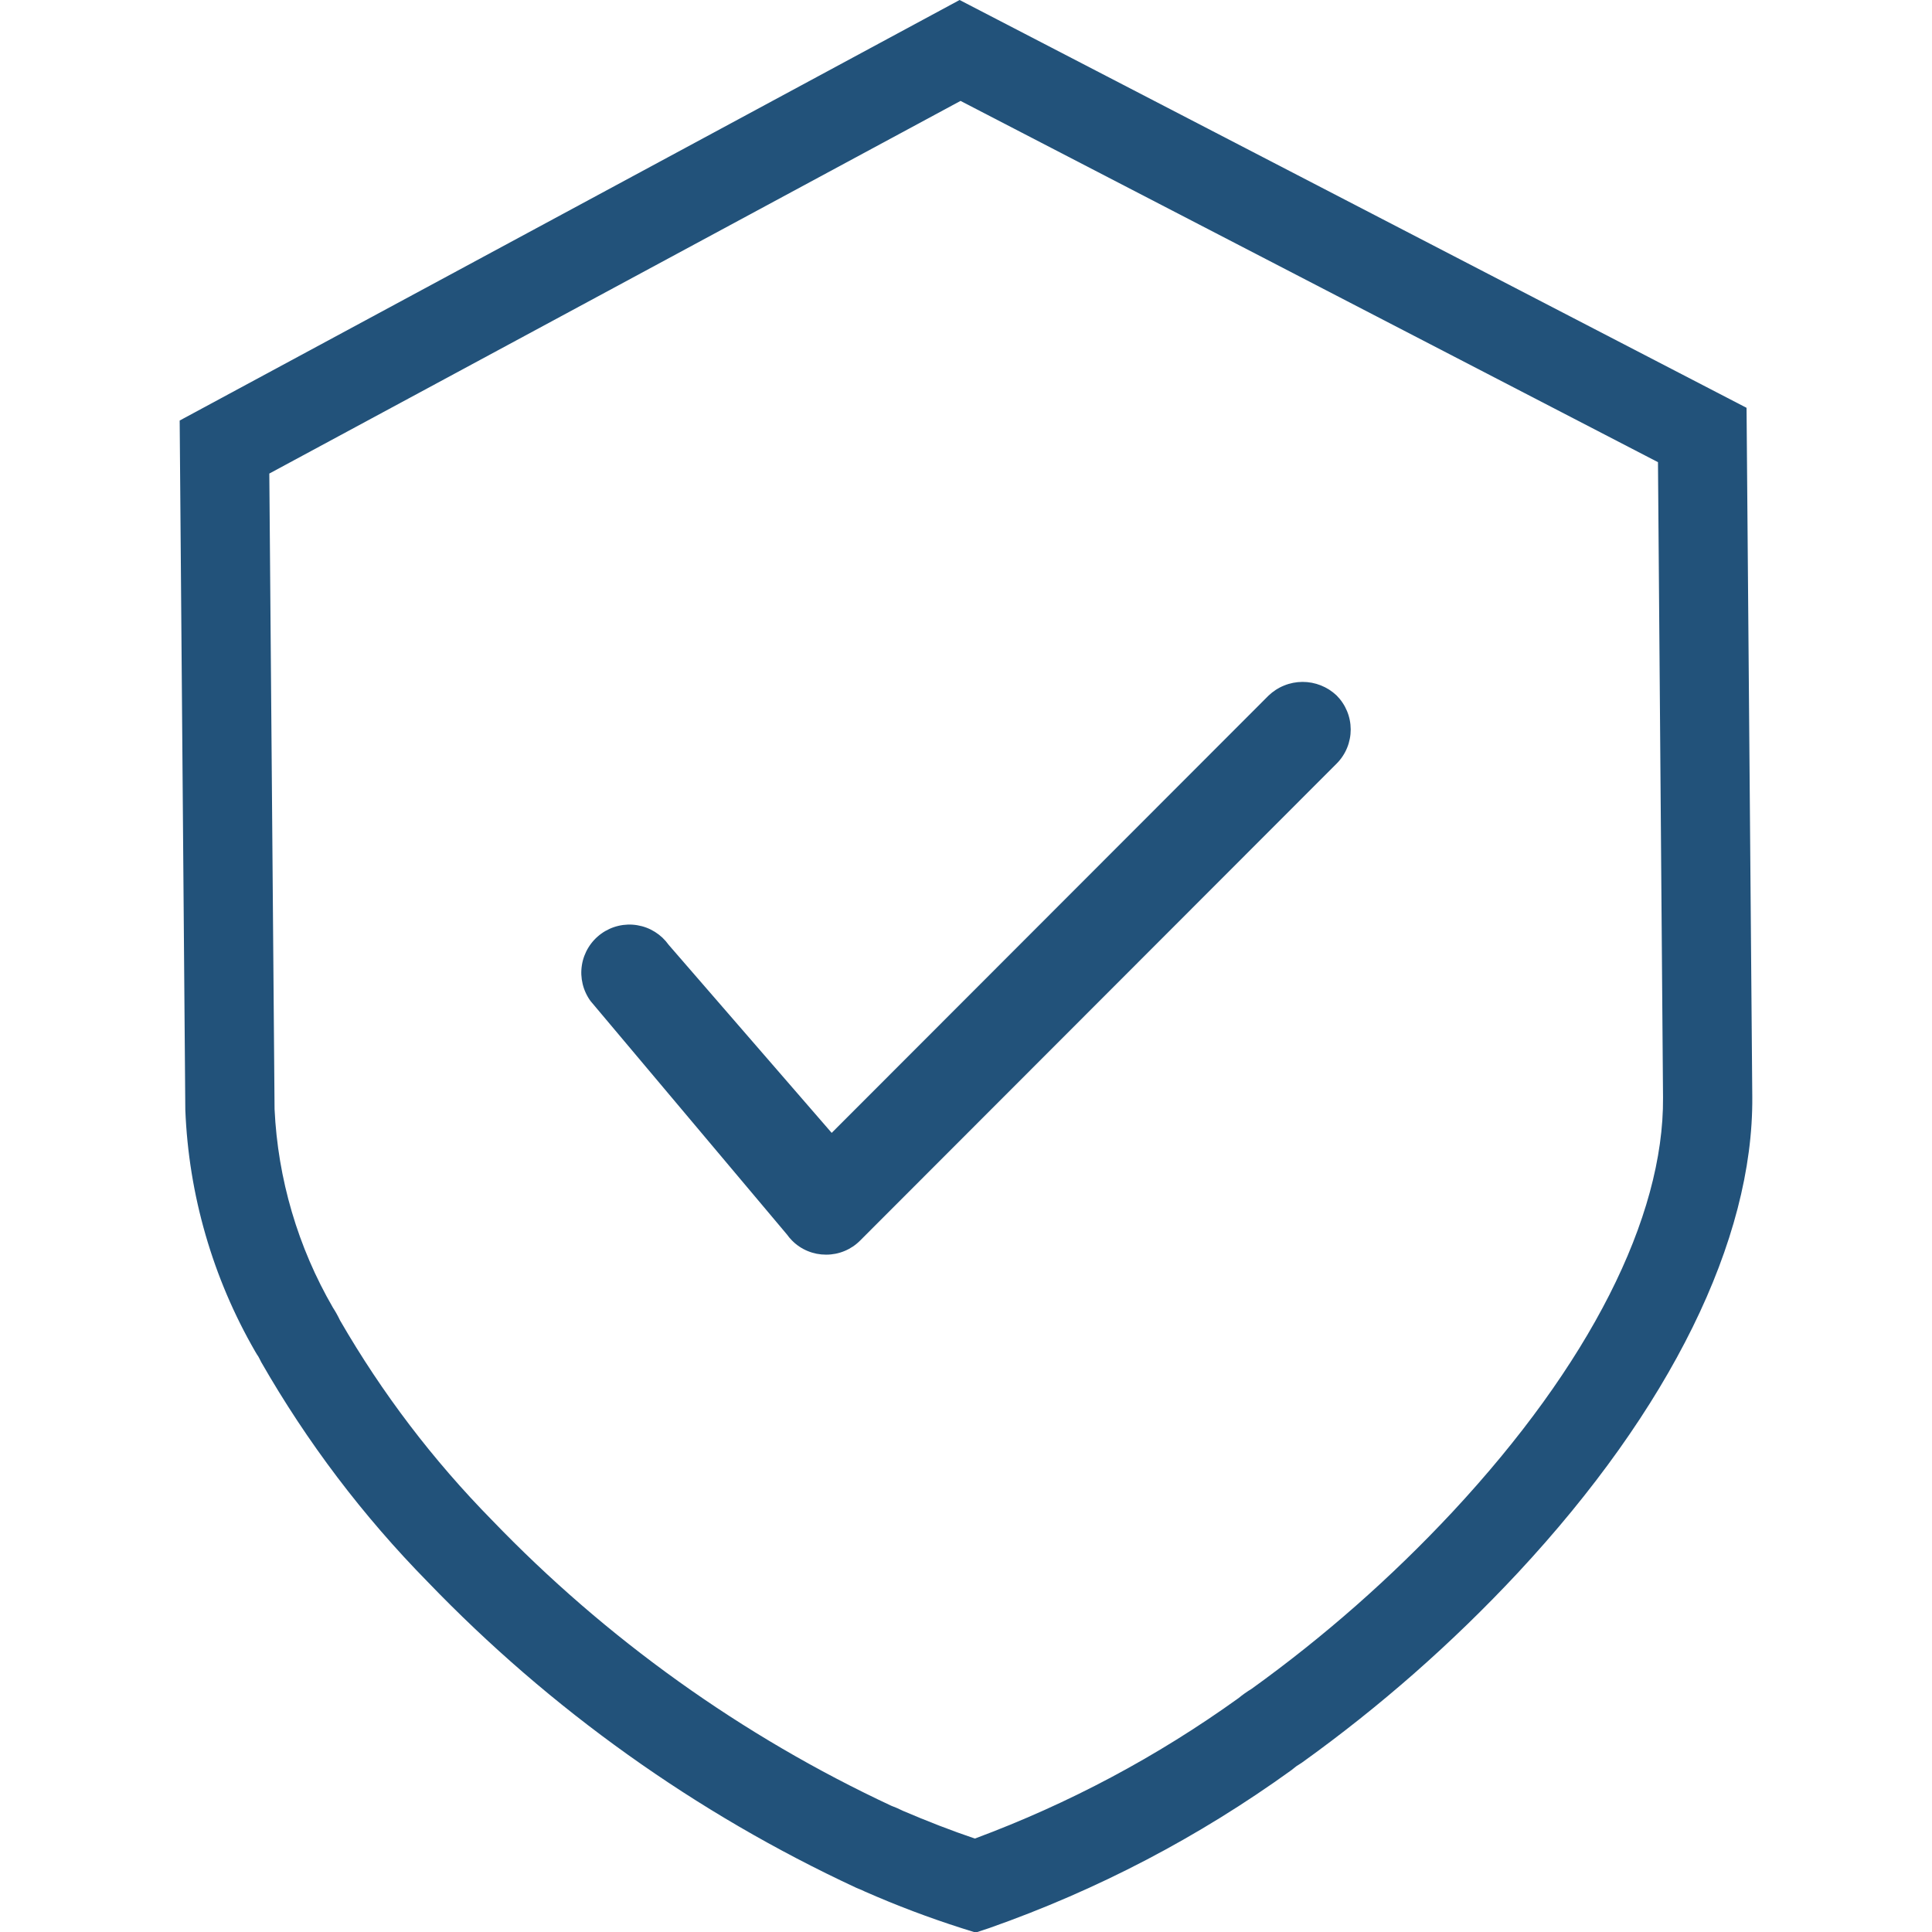 <svg xmlns="http://www.w3.org/2000/svg" xmlns:xlink="http://www.w3.org/1999/xlink" width="500" zoomAndPan="magnify" viewBox="0 0 375 375" height="500" preserveAspectRatio="xMidYMid meet" version="1.0"><defs><clipPath id="e5852372ae"><path d="M 34.434 0 L 340.434 0 L 340.434 375 L 34.434 375 Z M 34.434 0 " clip-rule="nonzero"/></clipPath></defs><rect x="-37.5" width="450" fill="#ffffff" y="-37.5" height="450" fill-opacity="1"/><rect x="-37.5" width="450" fill="#ffffff" y="-37.5" height="450" fill-opacity="1"/><g clip-path="url(#e5852372ae)"><path fill="#22527a" d="M 161.43 219.891 L 246.219 135.02 C 246.66 134.598 247.137 134.223 247.645 133.891 C 248.156 133.559 248.695 133.281 249.262 133.055 C 249.824 132.824 250.406 132.652 251.004 132.535 C 251.602 132.418 252.203 132.359 252.812 132.355 C 253.422 132.355 254.027 132.41 254.625 132.523 C 255.223 132.637 255.805 132.809 256.371 133.031 C 256.938 133.258 257.477 133.531 257.992 133.859 C 258.504 134.188 258.98 134.562 259.426 134.98 C 259.859 135.414 260.246 135.883 260.586 136.395 C 260.93 136.902 261.215 137.441 261.453 138.008 C 261.688 138.57 261.867 139.156 261.988 139.758 C 262.109 140.355 262.168 140.965 262.172 141.578 C 262.172 142.191 262.117 142.797 261.996 143.398 C 261.879 144 261.707 144.586 261.473 145.152 C 261.242 145.719 260.957 146.258 260.617 146.77 C 260.281 147.281 259.895 147.754 259.465 148.188 L 166.965 240.777 C 166.094 241.656 165.086 242.336 163.941 242.812 C 162.797 243.289 161.605 243.527 160.367 243.527 L 160.336 243.527 C 159.102 243.531 157.918 243.297 156.777 242.828 C 155.637 242.359 154.633 241.688 153.762 240.816 C 153.383 240.438 153.039 240.031 152.73 239.594 L 114.637 194.32 C 114.273 193.824 113.961 193.297 113.703 192.738 C 113.441 192.18 113.238 191.602 113.094 191 C 112.949 190.402 112.863 189.793 112.836 189.18 C 112.812 188.562 112.848 187.949 112.945 187.34 C 113.039 186.73 113.195 186.137 113.41 185.559 C 113.625 184.98 113.891 184.43 114.215 183.906 C 114.539 183.379 114.91 182.891 115.328 182.441 C 115.75 181.988 116.207 181.582 116.707 181.223 C 117.207 180.859 117.738 180.555 118.301 180.297 C 118.859 180.043 119.441 179.844 120.043 179.703 C 120.645 179.562 121.25 179.484 121.867 179.461 C 122.484 179.441 123.094 179.484 123.703 179.586 C 124.312 179.688 124.902 179.844 125.48 180.062 C 126.059 180.281 126.605 180.555 127.129 180.883 C 127.652 181.211 128.137 181.586 128.586 182.008 C 129.031 182.434 129.434 182.895 129.793 183.398 Z M 340.117 212.895 C 340.348 240.707 324.184 273.523 294.605 305.289 C 281.859 318.945 267.898 331.219 252.727 342.109 L 252.074 342.535 C 251.805 342.684 251.555 342.859 251.32 343.062 L 250.703 343.555 C 232.625 356.602 213.07 366.824 192.043 374.227 L 189.383 375.109 L 186.703 374.27 C 180.301 372.227 174.027 369.855 167.875 367.148 C 167.496 366.953 167.105 366.781 166.703 366.629 L 166.18 366.41 C 150.605 359.168 135.828 350.555 121.852 340.578 C 107.871 330.598 94.926 319.418 83.016 307.043 C 70.418 294.211 59.648 279.996 50.707 264.395 L 50.379 263.742 C 50.238 263.449 50.074 263.172 49.883 262.91 L 49.523 262.309 C 45.398 255.156 42.191 247.617 39.898 239.688 C 37.605 231.758 36.297 223.668 35.969 215.422 L 34.875 81.629 L 35.527 81.273 L 186.258 0 L 186.84 0.301 L 339.004 79.156 Z M 321.812 89.707 L 186.438 19.586 L 52.273 91.918 L 53.293 215.285 C 53.613 222.066 54.73 228.715 56.645 235.23 C 58.562 241.746 61.223 247.941 64.625 253.816 C 65.141 254.609 65.598 255.438 66.004 256.293 C 74.191 270.457 84.016 283.375 95.484 295.047 C 106.59 306.59 118.656 317.023 131.684 326.344 C 144.715 335.664 158.484 343.715 172.996 350.496 C 173.773 350.781 174.527 351.113 175.266 351.484 C 179.887 353.465 184.73 355.348 189.223 356.863 C 207.5 350.07 224.555 340.984 240.391 329.609 C 241.199 328.941 242.051 328.34 242.945 327.797 C 257.059 317.633 270.051 306.191 281.918 293.48 C 308.473 264.965 322.98 236.387 322.793 213.02 Z M 321.812 89.707 " fill-opacity="1" fill-rule="nonzero"/></g></svg>
